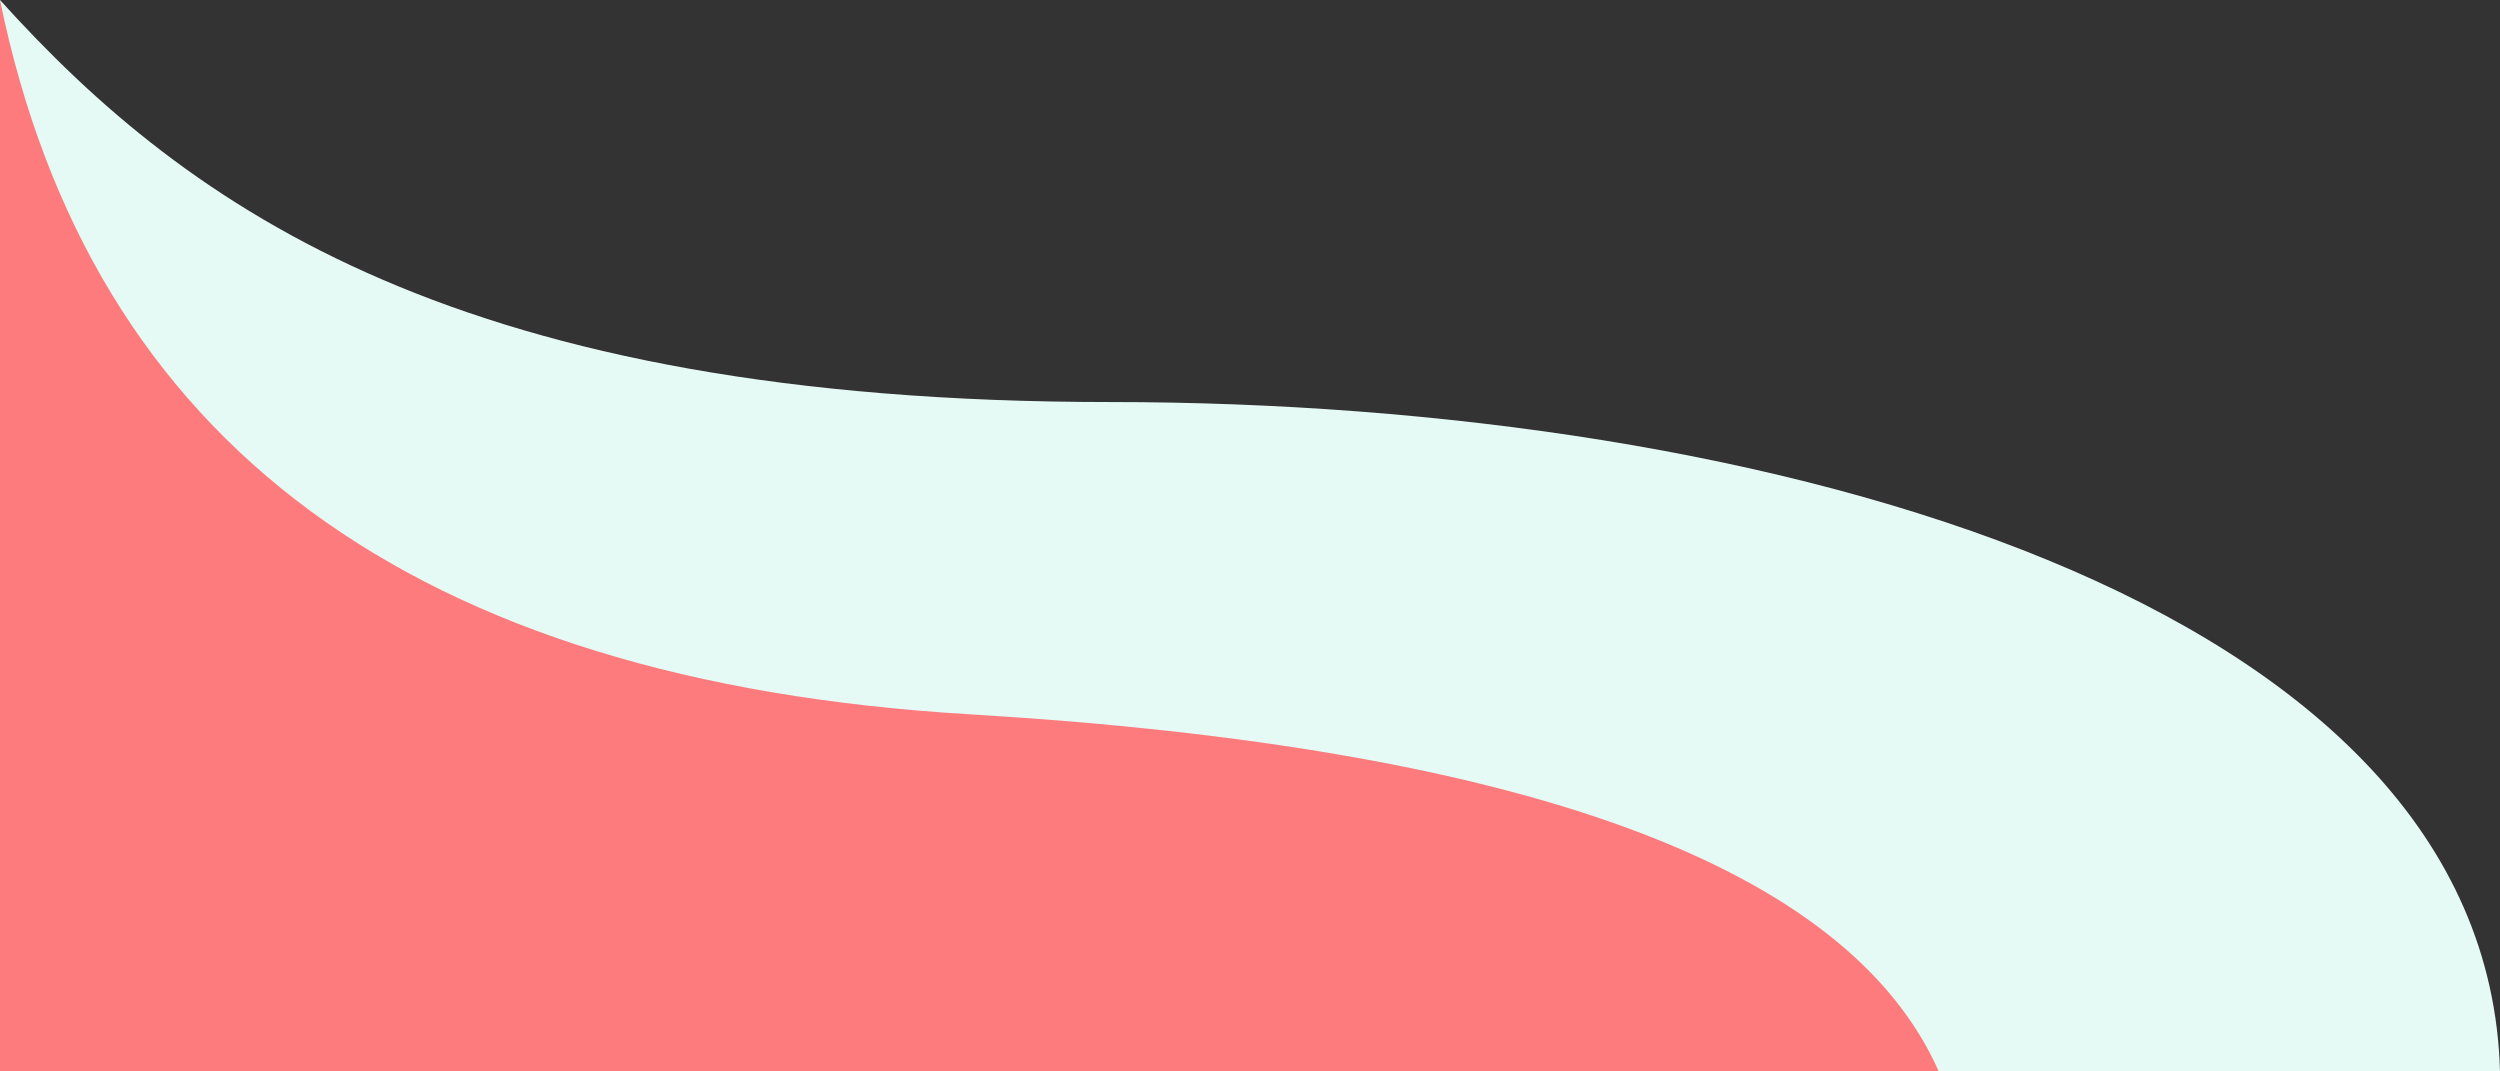 <?xml version="1.0" encoding="utf-8"?>
<!-- Generator: Adobe Illustrator 23.0.2, SVG Export Plug-In . SVG Version: 6.00 Build 0)  -->
<svg version="1.1" id="Layer_1" xmlns="http://www.w3.org/2000/svg" xmlns:xlink="http://www.w3.org/1999/xlink" x="0px" y="0px"
	 viewBox="0 0 490 210" style="enable-background:new 0 0 490 210;" xml:space="preserve">
<rect x="0" y="0" width="490" height="210" fill="#333333" stroke="none"/>
<style type="text/css">
	.st0{fill-rule:evenodd;clip-rule:evenodd;fill:#E5F9F5;}
	.st1{clip-path:url(#SVGID_2_);}
	.st2{clip-path:url(#SVGID_4_);fill:#FD7B7D;}
</style>
<g id="Symbols">
	<g transform="translate(1, 0)">
		<path class="st0" d="M489,210c-2.5-92.4-143.2-131.2-272.4-131.2C89.3,78.8,36.1,41.1-1,0c0,0,0.6,74.8,0,210"/>
	</g>
</g>
<g>
	<defs>
		<path id="SVGID_1_" d="M0,210h380c-17.8-40.2-81.1-63.5-190-70S17.8,86.9,0,0V210z"/>
	</defs>
	<clipPath id="SVGID_2_">
		<use xlink:href="#SVGID_1_"  style="overflow:visible;"/>
	</clipPath>
	<g class="st1">
		<defs>
			<rect id="SVGID_3_" width="380" height="210"/>
		</defs>
		<clipPath id="SVGID_4_">
			<use xlink:href="#SVGID_3_"  style="overflow:visible;"/>
		</clipPath>
		<rect x="-5" y="-5" class="st2" width="390" height="220"/>
	</g>
</g>
</svg>
